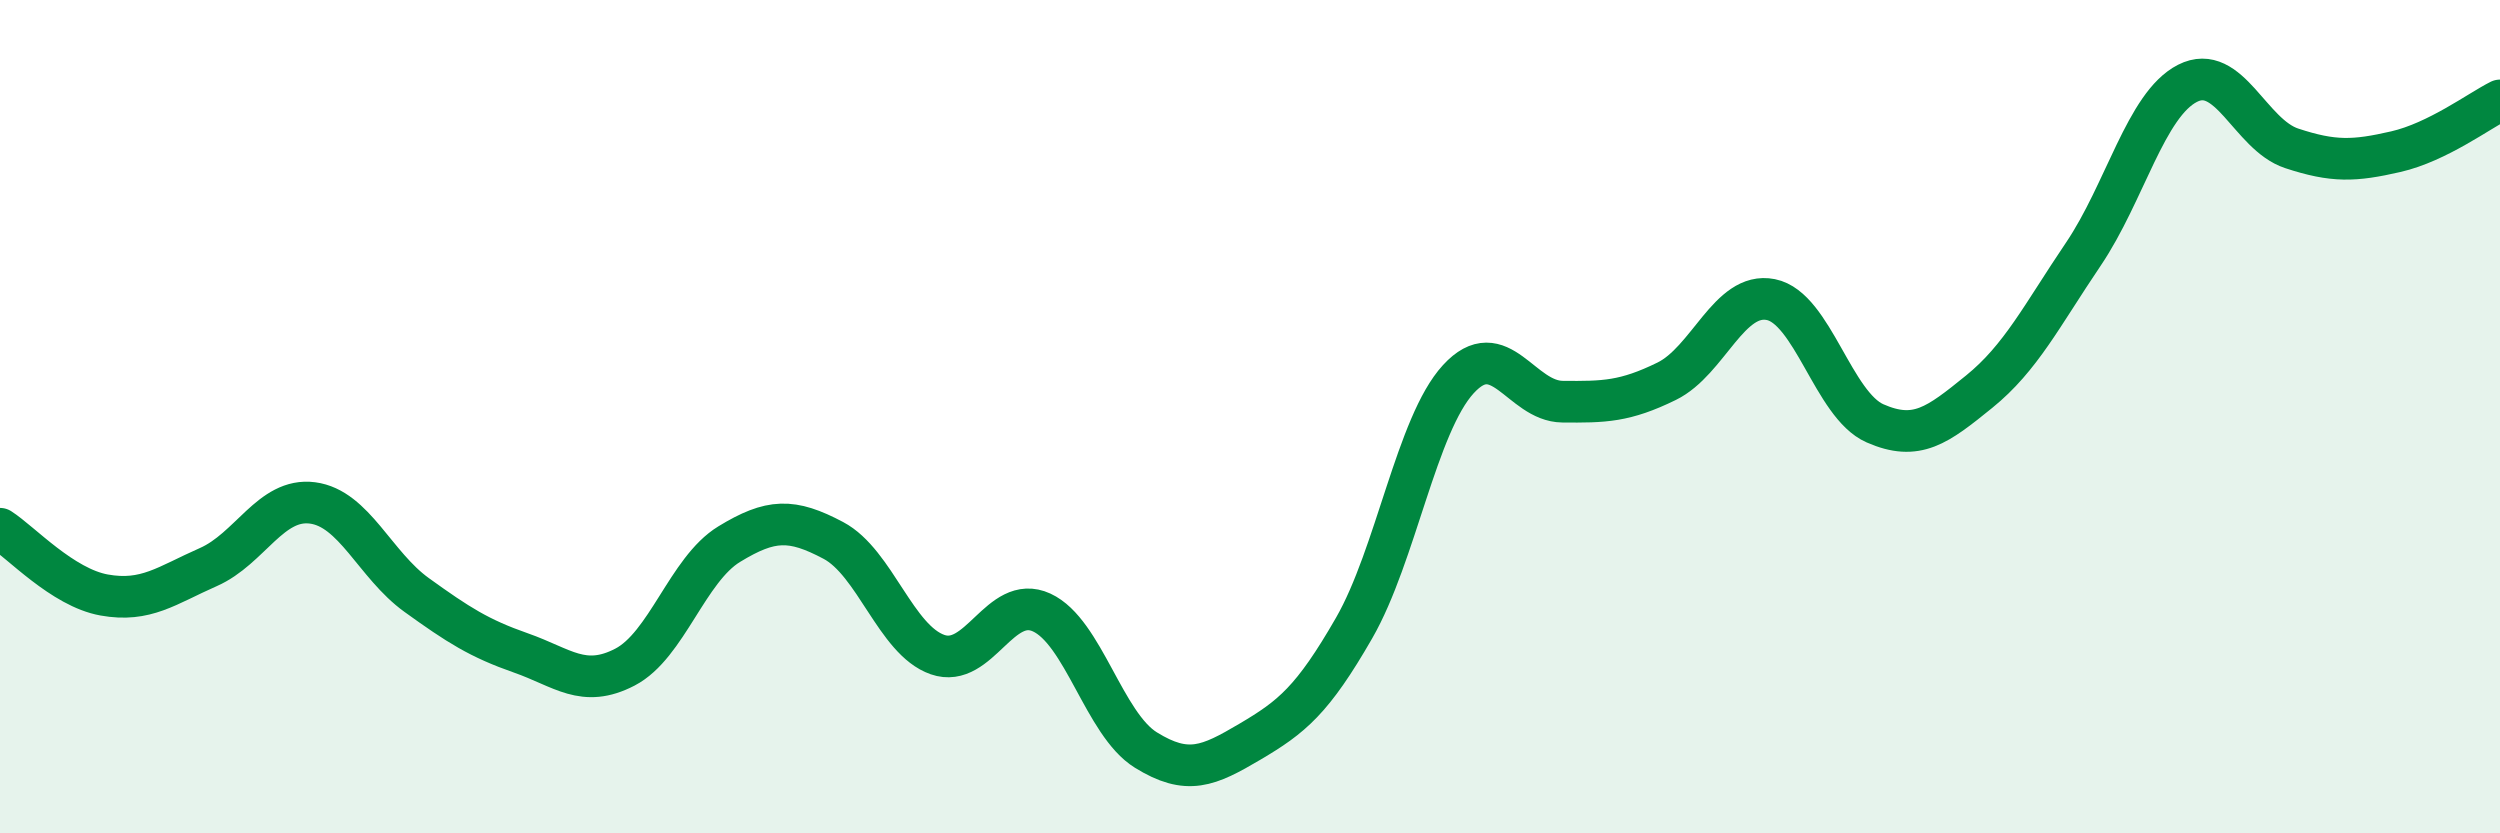 
    <svg width="60" height="20" viewBox="0 0 60 20" xmlns="http://www.w3.org/2000/svg">
      <path
        d="M 0,12.69 C 0.5,13.01 1.5,14.1 2.5,14.28 C 3.5,14.46 4,14.05 5,13.61 C 6,13.17 6.5,11.94 7.5,12.07 C 8.5,12.2 9,13.56 10,14.28 C 11,15 11.5,15.32 12.5,15.67 C 13.5,16.02 14,16.53 15,16.01 C 16,15.49 16.5,13.67 17.5,13.06 C 18.5,12.45 19,12.44 20,12.97 C 21,13.5 21.5,15.36 22.5,15.71 C 23.5,16.06 24,14.24 25,14.7 C 26,15.16 26.5,17.38 27.5,18 C 28.5,18.62 29,18.39 30,17.8 C 31,17.21 31.5,16.81 32.5,15.07 C 33.5,13.33 34,10.19 35,9.1 C 36,8.01 36.5,9.63 37.5,9.64 C 38.5,9.65 39,9.64 40,9.15 C 41,8.66 41.5,6.99 42.5,7.19 C 43.5,7.39 44,9.72 45,10.16 C 46,10.6 46.5,10.21 47.5,9.4 C 48.5,8.59 49,7.58 50,6.1 C 51,4.62 51.5,2.51 52.5,2 C 53.5,1.49 54,3.23 55,3.56 C 56,3.89 56.5,3.87 57.5,3.64 C 58.5,3.41 59.5,2.66 60,2.41L60 20L0 20Z"
        fill="#008740"
        opacity="0.1"
        stroke-linecap="round"
        stroke-linejoin="round"
      />
      <path
        d="M 0,12.69 C 0.5,13.01 1.5,14.1 2.5,14.28 C 3.5,14.46 4,14.05 5,13.61 C 6,13.17 6.5,11.94 7.5,12.07 C 8.5,12.2 9,13.56 10,14.28 C 11,15 11.5,15.32 12.5,15.67 C 13.5,16.02 14,16.53 15,16.01 C 16,15.49 16.5,13.67 17.5,13.06 C 18.5,12.45 19,12.44 20,12.97 C 21,13.5 21.5,15.36 22.5,15.71 C 23.5,16.06 24,14.24 25,14.7 C 26,15.16 26.5,17.38 27.5,18 C 28.5,18.62 29,18.39 30,17.8 C 31,17.21 31.5,16.81 32.5,15.07 C 33.5,13.33 34,10.19 35,9.1 C 36,8.01 36.5,9.63 37.5,9.64 C 38.5,9.65 39,9.64 40,9.15 C 41,8.66 41.5,6.99 42.5,7.19 C 43.5,7.39 44,9.72 45,10.16 C 46,10.6 46.5,10.21 47.5,9.4 C 48.5,8.59 49,7.58 50,6.1 C 51,4.62 51.5,2.51 52.5,2 C 53.5,1.49 54,3.23 55,3.56 C 56,3.89 56.5,3.87 57.5,3.64 C 58.5,3.41 59.5,2.66 60,2.41"
        stroke="#008740"
        stroke-width="1"
        fill="none"
        stroke-linecap="round"
        stroke-linejoin="round"
      />
    </svg>
  